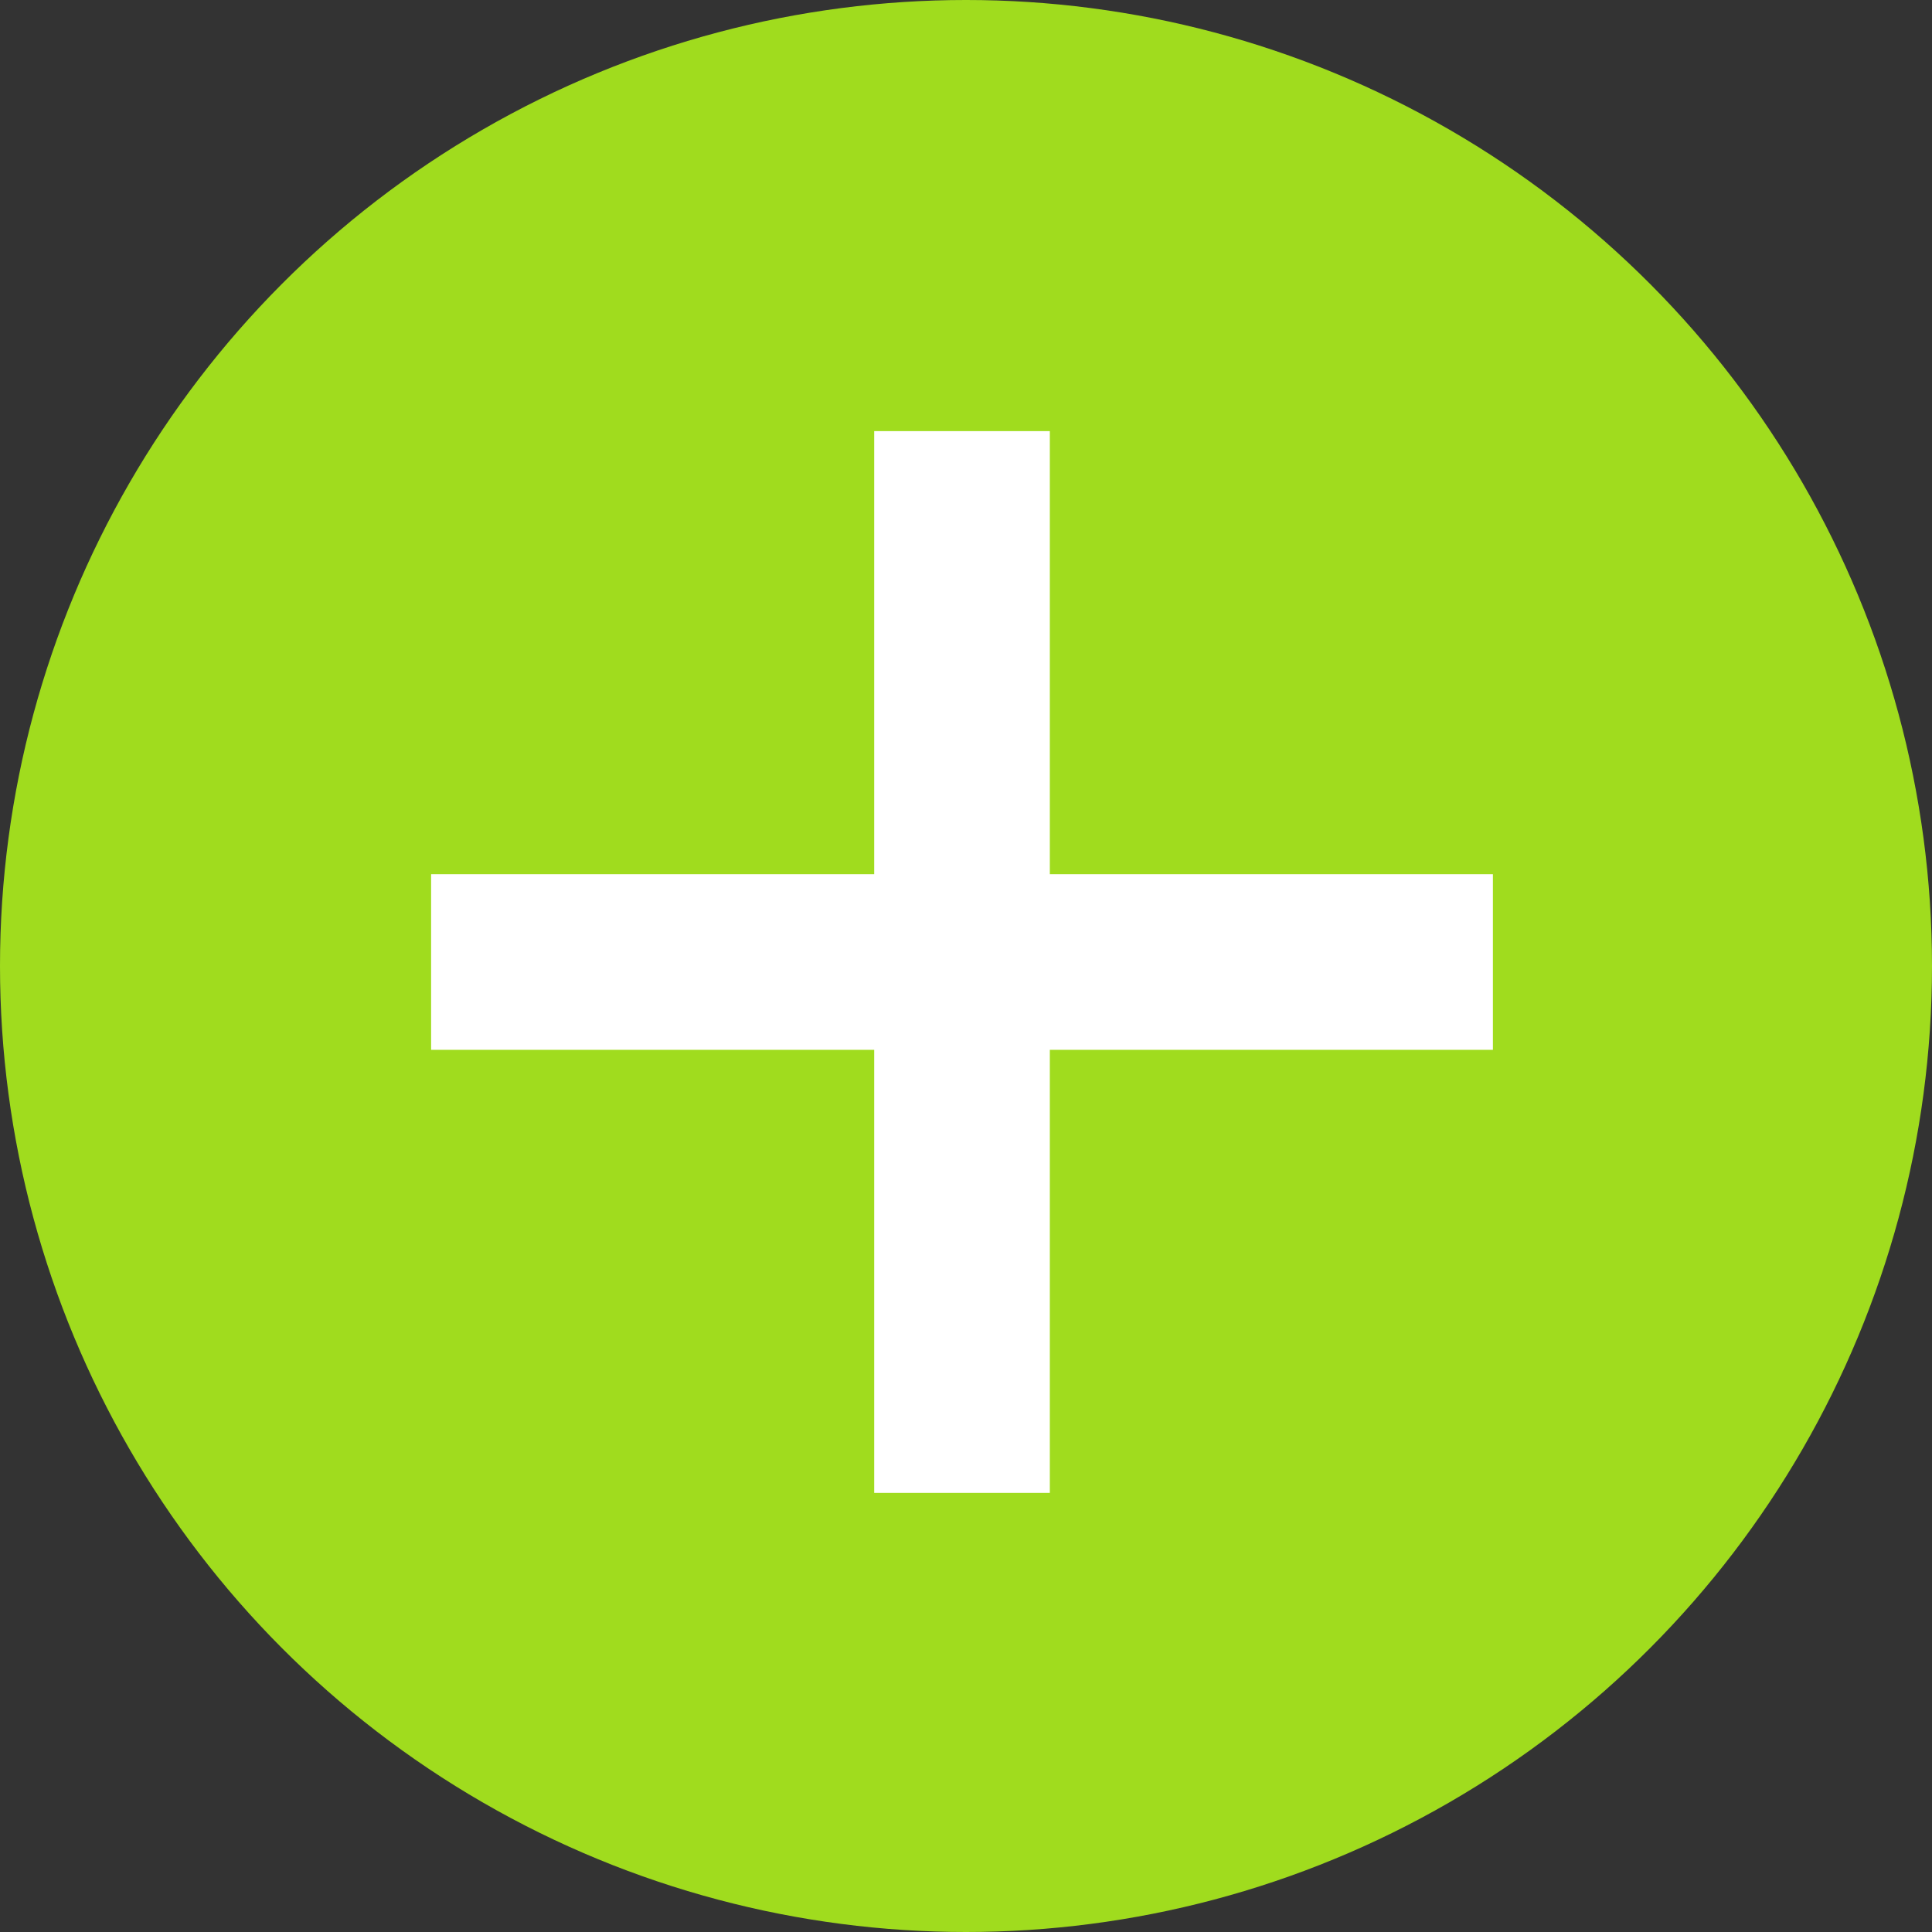 <?xml version="1.0" encoding="UTF-8"?> <svg xmlns="http://www.w3.org/2000/svg" width="121" height="121" viewBox="0 0 121 121"><rect x="0" y="0" width="121" height="121" fill="#333333" stroke="none"/><g id="Group_1433" data-name="Group 1433" transform="translate(-721 -2865)"><circle id="Ellipse_109" data-name="Ellipse 109" cx="60.5" cy="60.5" r="60.5" transform="translate(721 2865)" fill="#a0dc1e"></circle><g id="Group_1417" data-name="Group 1417" transform="translate(20 -5.25)"><line id="Line_95" data-name="Line 95" x2="66.5" transform="translate(728 2930.5)" fill="none" stroke="#fff" stroke-width="11"></line><line id="Line_96" data-name="Line 96" x2="66.5" transform="translate(761.25 2897.25) rotate(90)" fill="none" stroke="#fff" stroke-width="11"></line></g></g></svg> 